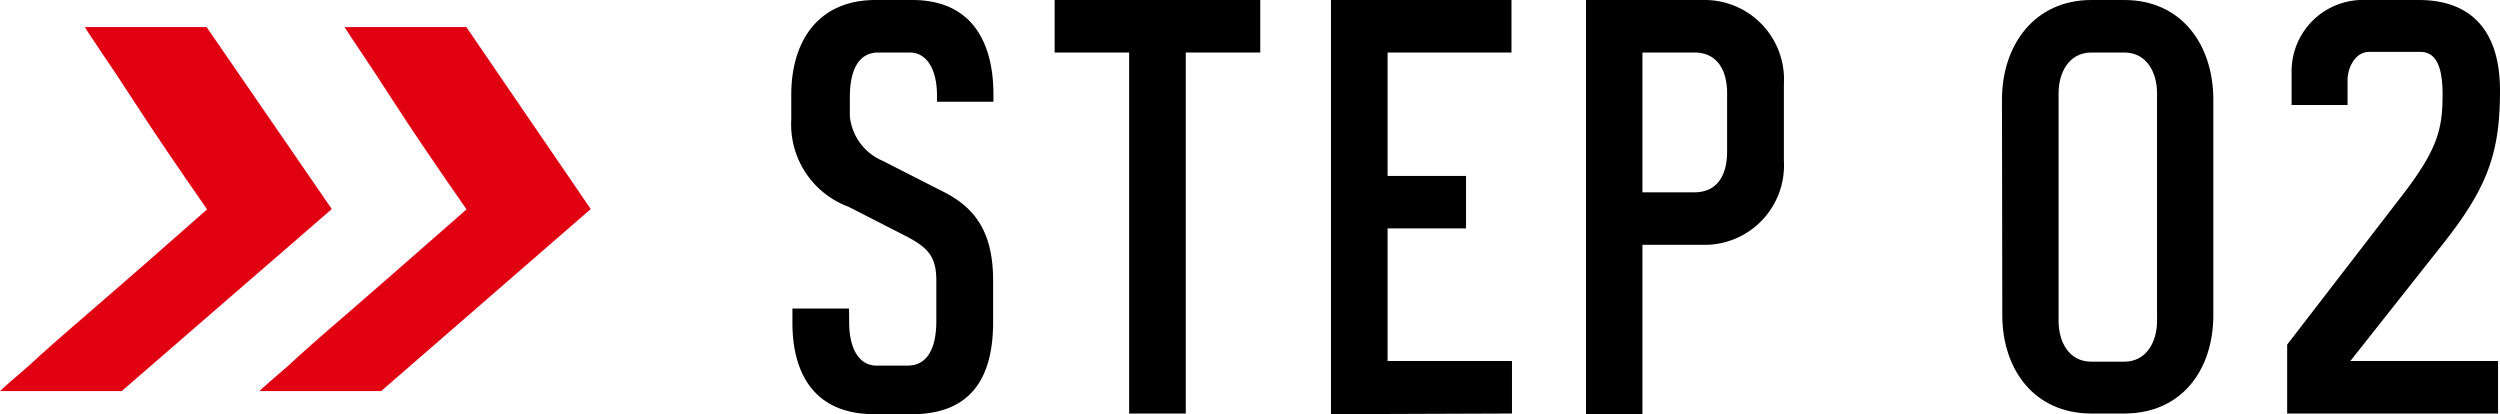 <svg xmlns="http://www.w3.org/2000/svg" width="152.35" height="25.24" viewBox="0 0 152.35 25.24"><defs><style>.a{fill:#e10012;}</style></defs><path d="M51.75,19.68c0,1.48.56,2.6,1.66,2.6h1.9c1.22,0,1.75-1.08,1.75-2.72V17.12c0-1.44-.45-2-1.83-2.72l-3.52-1.8a5.35,5.35,0,0,1-3.49-5.32V5.76c0-3.08,1.5-5.76,5.15-5.76H55.6c3.61,0,4.94,2.56,4.94,5.76V6.2H57.1V5.8c0-1.48-.57-2.6-1.66-2.6H53.53c-1.22,0-1.74,1.08-1.74,2.72V7.08a3.29,3.29,0,0,0,2,2.72l3.53,1.8c1.91.92,3.2,2.32,3.2,5.48v2.56c0,3.2-1.21,5.6-4.94,5.6H53.29c-3.94,0-5-2.84-5-5.56V18.8h3.45Z"/><path d="M72.26,3.2v22H68.81V3.2H64.27V0H76.8V3.2Z"/><path d="M81.11,25.24V0h11V3.2H84.56v7.52h4.78v3.2H84.56V22h7.58v3.2Z"/><path d="M100.09,14.92V25.24H96.65V0H104a4.84,4.84,0,0,1,4.71,5.12V9.8A4.84,4.84,0,0,1,104,14.92Zm3.16-3.2c1.46,0,2-1.12,2-2.48V5.68c0-1.36-.57-2.48-2-2.48h-3.16v8.52Z"/><path d="M122,6.08C122,2.72,124,0,127.45,0h2c3.49,0,5.43,2.72,5.43,6.08V19.2c0,3.36-1.94,6-5.43,6h-2c-3.48,0-5.43-2.68-5.43-6Zm9.45-.4c0-1.24-.61-2.48-2-2.48h-2c-1.38,0-2,1.24-2,2.48V19.56c0,1.24.6,2.48,2,2.48h2c1.38,0,2-1.24,2-2.48Z"/><path d="M148.86,14.88,143.23,22h9v3.2H139.38V21l7-9.08c2.19-2.84,2.47-4.08,2.47-6.16,0-1.72-.4-2.6-1.37-2.6h-3.09c-.89,0-1.33,1-1.33,1.72V6.4h-3.41V4.28A4.35,4.35,0,0,1,144.2,0h3.2c3.09,0,4.95,1.76,4.95,5.52S151.62,11.4,148.86,14.88Z"/><path class="a" d="M0,23.83c.19-.18.76-.69,1.73-1.52Q2.92,21.2,5.48,19t7.14-6.24q-2.78-4-4.23-6.24T6.17,3.17c-.55-.83-.9-1.34-1-1.52h7.42l7.63,11.09L7.42,23.83Z"/><path class="a" d="M15.81,23.83c.18-.18.76-.69,1.73-1.52Q18.72,21.2,21.29,19c1.7-1.48,4.09-3.56,7.14-6.24q-2.78-4-4.23-6.24T22,3.17c-.56-.83-.9-1.34-1-1.52h7.42L36,12.74,23.23,23.83Z"/></svg>